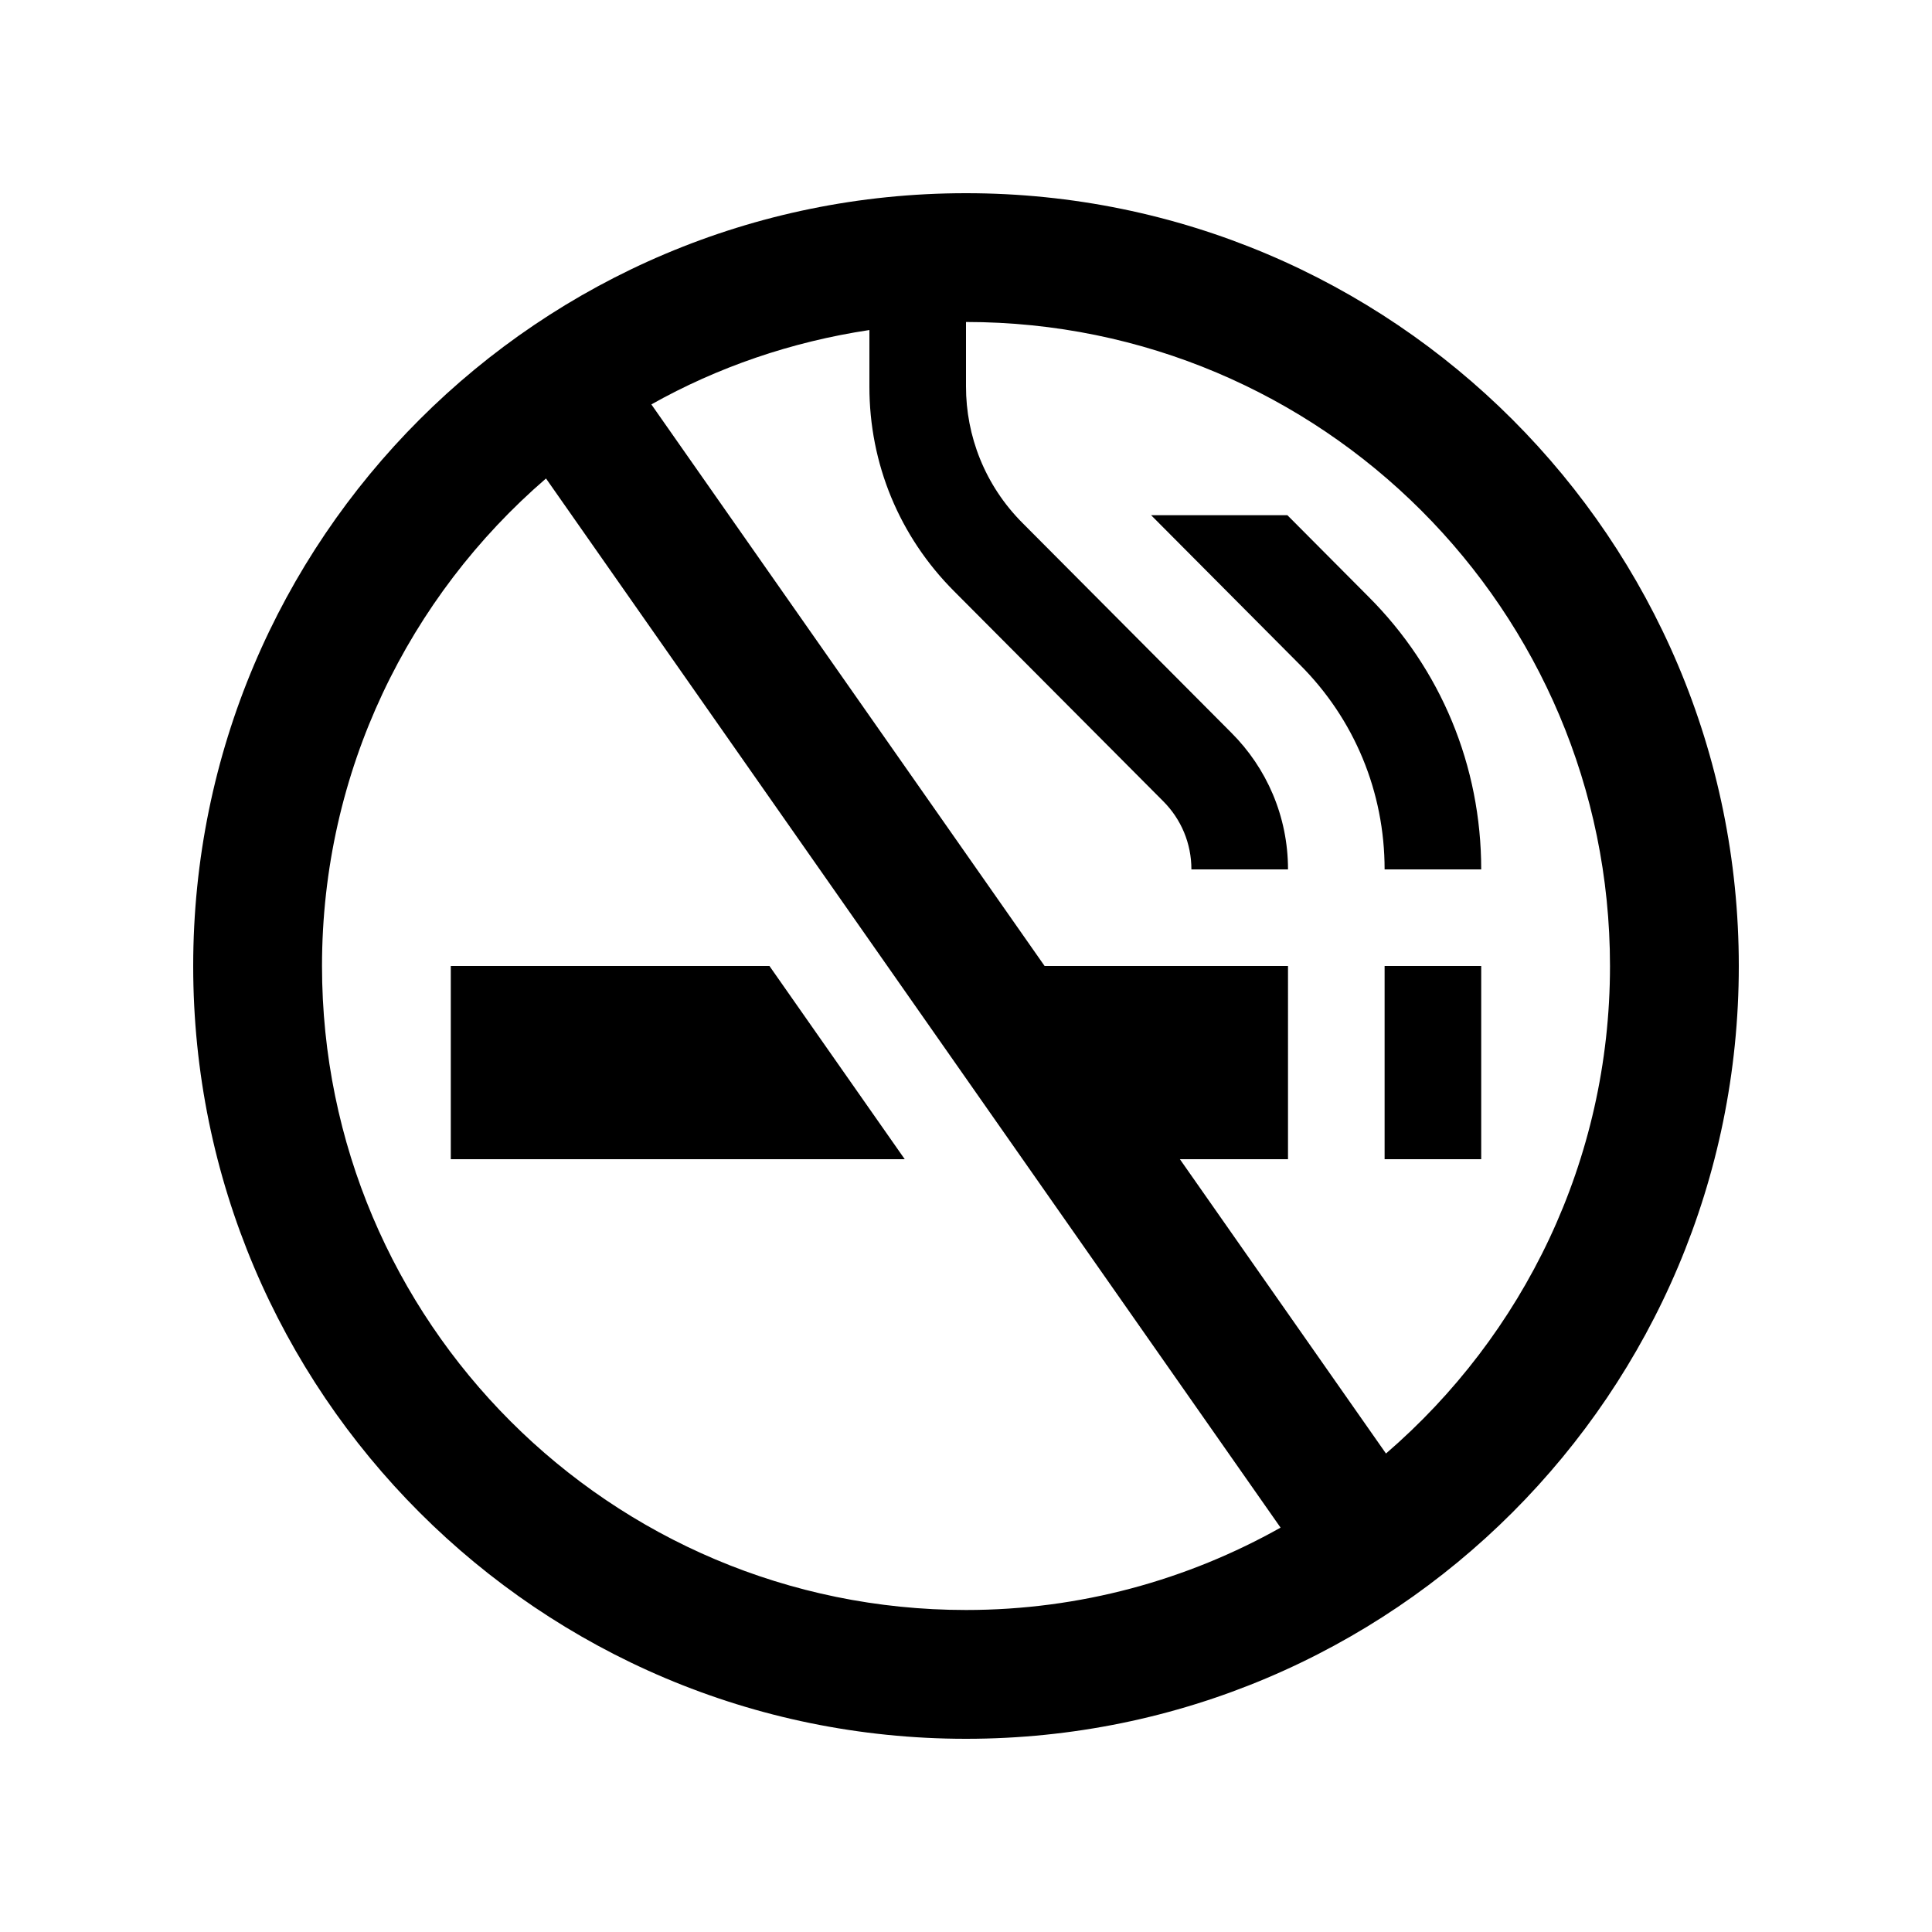 <svg xmlns="http://www.w3.org/2000/svg" xmlns:xlink="http://www.w3.org/1999/xlink" id="Layer_1" x="0px" y="0px" width="100px" height="100px" viewBox="0 0 100 100" xml:space="preserve"><rect x="71.667" y="50" width="5" height="10"></rect><path d="M76.667,45c0-5.348-2.08-10.369-5.844-14.125l-4.189-4.209H59.58l7.698,7.736c2.826,2.819,4.389,6.588,4.389,10.598H76.667z "></path><path d="M50,10c-22.093,0-40,17.906-40,40c0,22.09,17.907,40,40,40c22.09,0,40-17.91,40-40C90,27.906,72.09,10,50,10z M16.667,50 c0-10.096,4.505-19.123,11.594-25.234l38.021,54.304C61.465,81.774,55.918,83.333,50,83.333C31.589,83.333,16.667,68.408,16.667,50z  M71.738,75.234L61.071,60h5.596V50H54.069L33.714,20.932c3.432-1.928,7.24-3.24,11.286-3.85V20 c-0.005,4.006,1.556,7.769,4.382,10.6l10.823,10.869c0.94,0.939,1.462,2.195,1.462,3.531h5c0-2.76-1.117-5.26-2.93-7.07 L52.927,27.072C50.974,25.117,49.997,22.559,50,20v-3.334c18.408,0,33.333,14.922,33.333,33.334 C83.333,60.095,78.828,69.121,71.738,75.234z"></path><polygon points="39.827,50 23.333,50 23.333,60 46.829,60 "></polygon></svg>